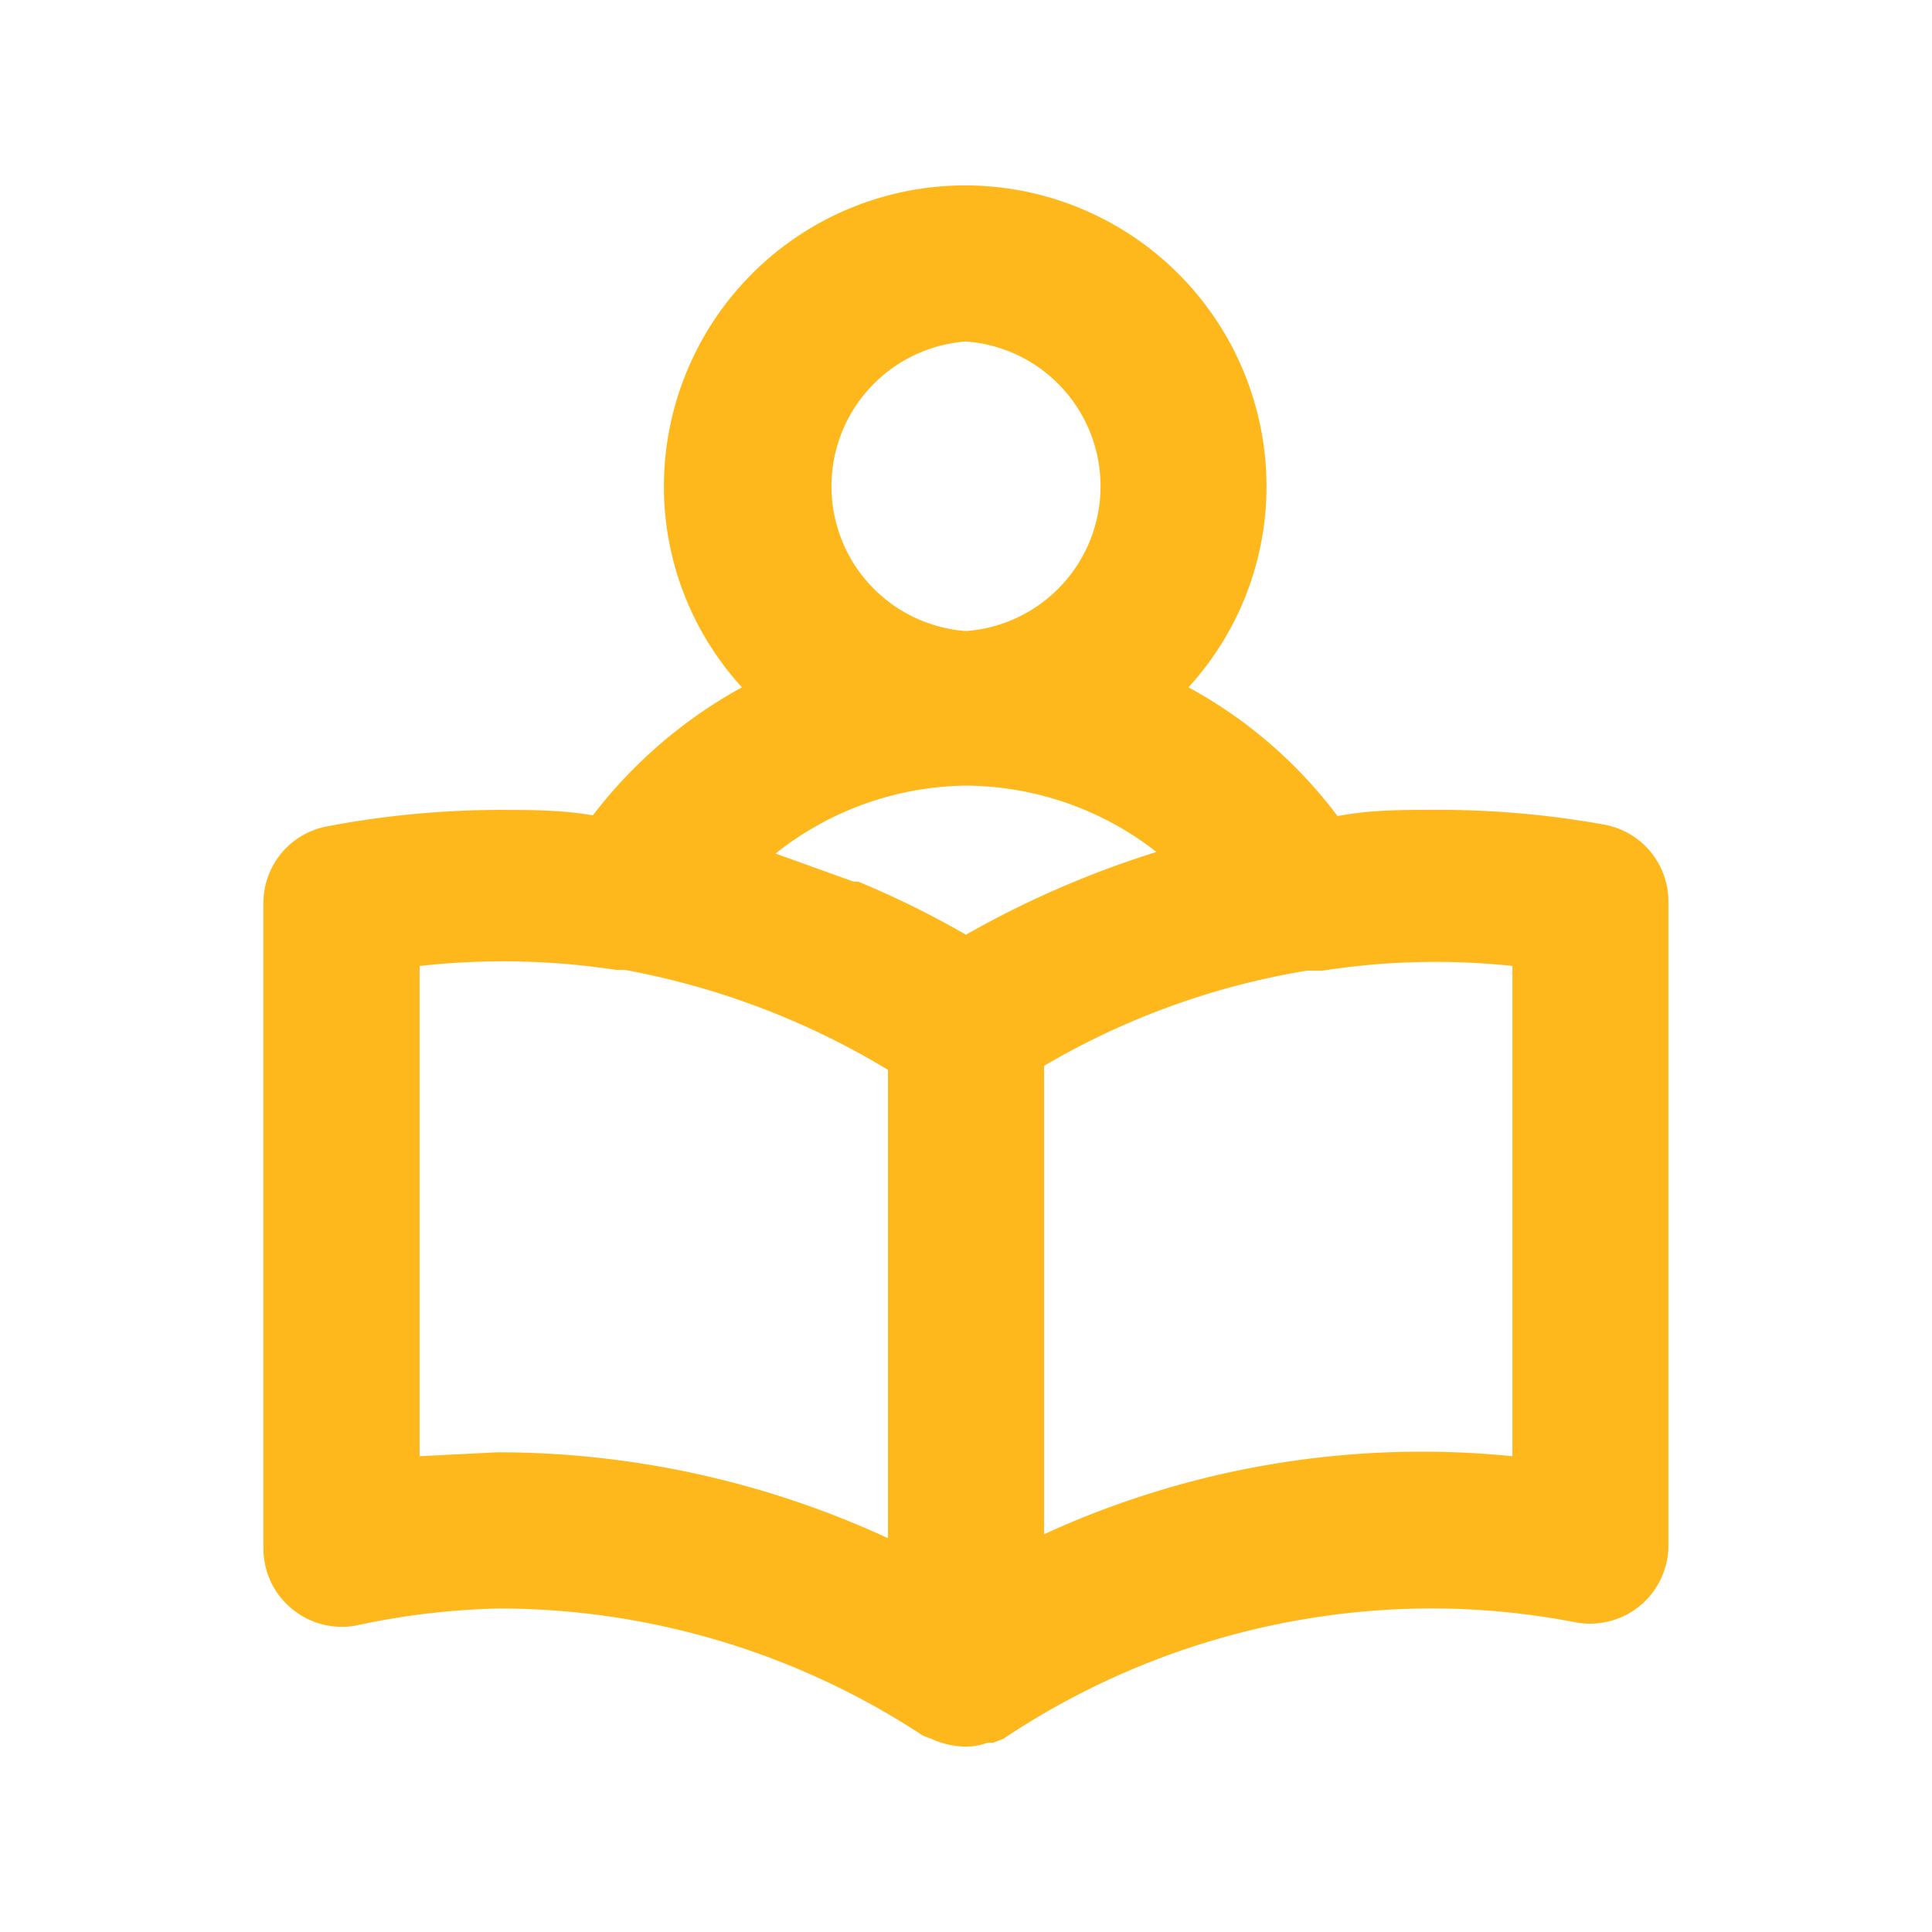 <svg xmlns="http://www.w3.org/2000/svg" width="33" height="33" fill="none" xmlns:v="https://vecta.io/nano"><path d="M27.407 14.086a15.87 15.87 0 0 0-2.907-.253c-.56 0-1.107 0-1.653.107a7.88 7.88 0 0 0-2.547-2.2 5.08 5.08 0 0 0 1.333-3.427c0-1.365-.542-2.674-1.508-3.639s-2.274-1.507-3.639-1.507-2.674.542-3.639 1.507-1.507 2.274-1.507 3.639a5.08 5.08 0 0 0 1.333 3.427c-.992.544-1.859 1.289-2.547 2.187-.52-.093-1.067-.093-1.627-.093-.975.004-1.948.097-2.907.28-.311.057-.591.222-.791.466s-.307.552-.302.867v11c0 .196.043.389.125.567s.204.334.355.46.325.218.514.268.387.059.579.025c.798-.174 1.61-.272 2.427-.293 2.583-.003 5.11.753 7.267 2.173l.173.067c.177.077.367.117.56.12a1.16 1.16 0 0 0 .373-.067h.093l.173-.067c2.178-1.457 4.74-2.232 7.36-2.227a13 13 0 0 1 2.427.24c.193.034.39.026.579-.025a1.33 1.33 0 0 0 .869-.728c.083-.177.126-.371.125-.567v-11c-.001-.311-.111-.612-.311-.851s-.476-.4-.783-.456zM16.5 5.833a2.48 2.48 0 0 1 2.298 2.473 2.48 2.48 0 0 1-2.298 2.473 2.48 2.48 0 0 1-2.298-2.473A2.48 2.48 0 0 1 16.5 5.833zm-1.333 20.44c-2.09-.966-4.364-1.466-6.667-1.467l-1.333.067v-8.373c1.118-.125 2.248-.103 3.36.067h.147c1.589.292 3.111.87 4.493 1.707v8zM16.5 15.966a15.7 15.7 0 0 0-1.84-.907h-.08l-1.333-.48c.926-.737 2.07-1.145 3.253-1.16 1.18.008 2.324.406 3.253 1.133a16.58 16.58 0 0 0-3.253 1.413zm9.333 8.907c-2.738-.275-5.5.185-8 1.333v-8c1.384-.815 2.908-1.366 4.493-1.627h.267a12.52 12.52 0 0 1 3.24-.08v8.373z" fill="#ffb81c"/></svg>
